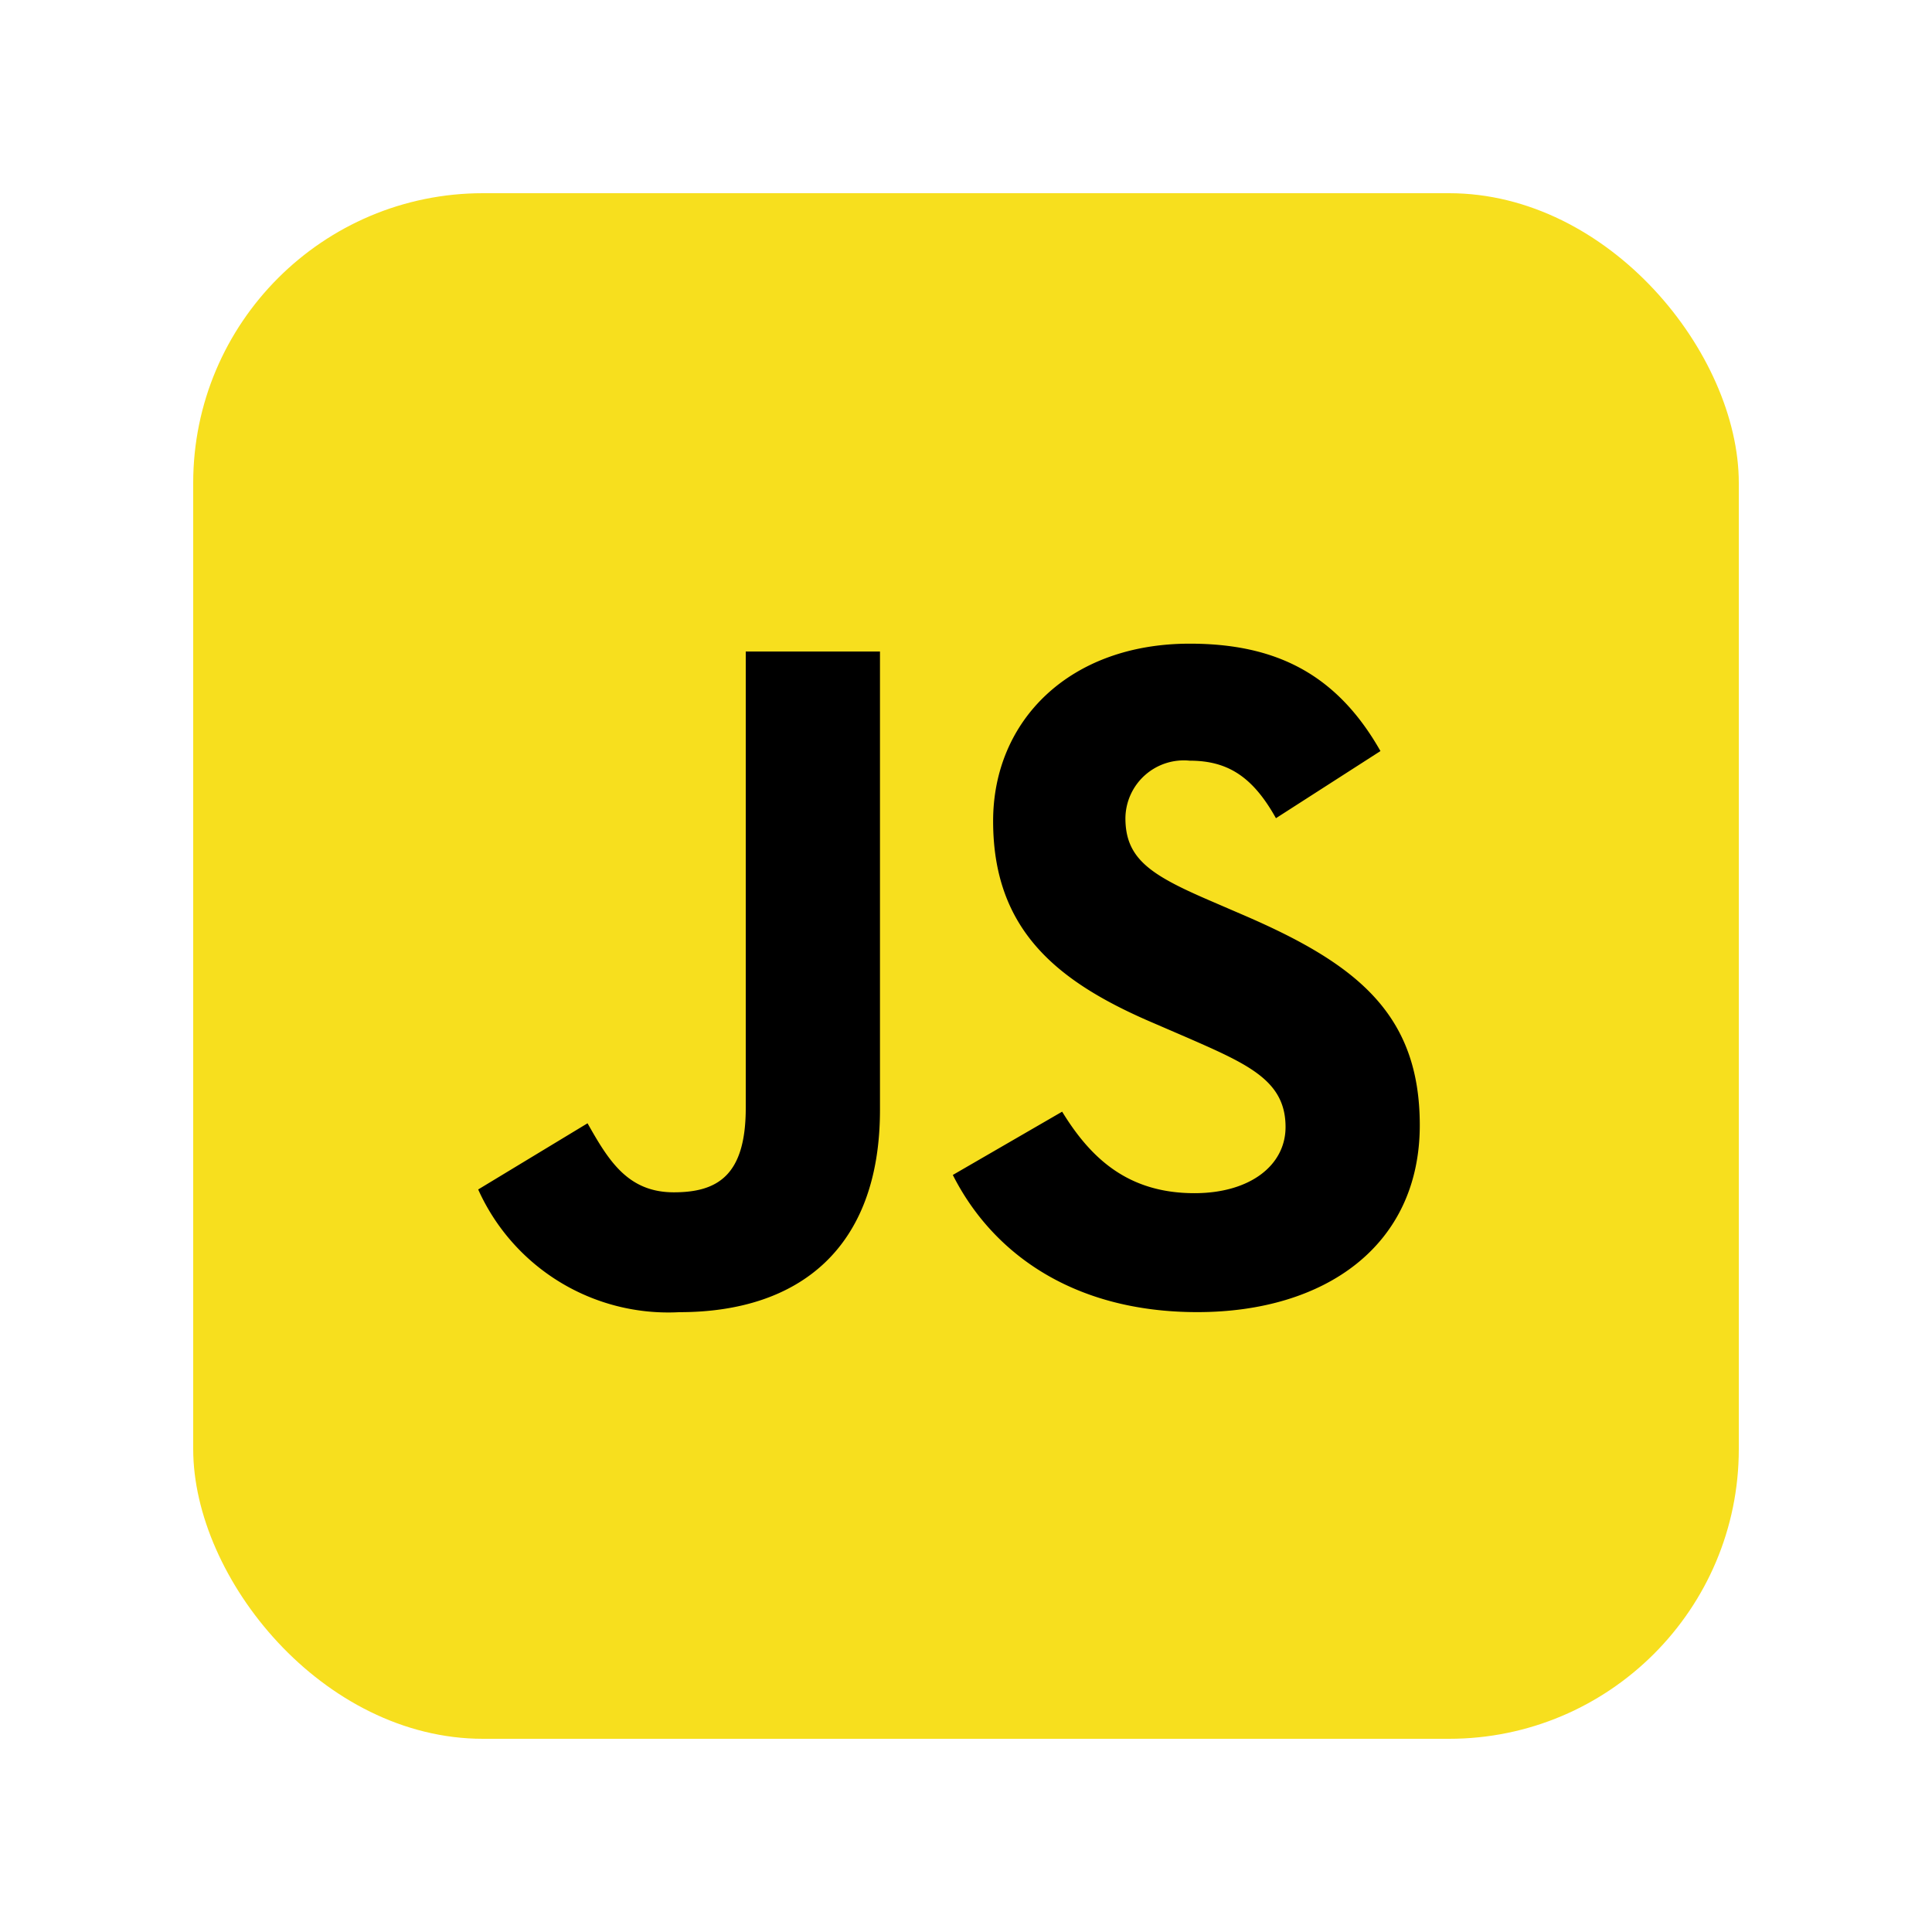 <svg xmlns="http://www.w3.org/2000/svg" xmlns:xlink="http://www.w3.org/1999/xlink" width="80" height="80" viewBox="0 0 80 80">
  <defs>
    <clipPath id="clip-path">
      <rect id="Rectangle_37137" data-name="Rectangle 37137" width="80" height="80" transform="translate(1061 12826)" fill="#fff" stroke="#707070" stroke-width="1"/>
    </clipPath>
  </defs>
  <g id="Mask_Group_56761" data-name="Mask Group 56761" transform="translate(-1061 -12826)" clip-path="url(#clip-path)">
    <g id="Group_124749" data-name="Group 124749" transform="translate(663 4970)">
      <rect id="Rectangle_15237" data-name="Rectangle 15237" width="64" height="64" rx="12" transform="translate(406 7864)" fill="#f7df1e"/>
      <path id="Path_58016" data-name="Path 58016" d="M67.311,138.745l4.526-2.739c.873,1.548,1.668,2.858,3.573,2.858,1.826,0,2.978-.714,2.978-3.493v-18.9h5.558v18.978c0,5.757-3.375,8.378-8.3,8.378a8.627,8.627,0,0,1-8.338-5.082m19.655-.6,4.526-2.62c1.191,1.946,2.74,3.375,5.479,3.375,2.3,0,3.772-1.152,3.772-2.74,0-1.906-1.509-2.581-4.05-3.692l-1.389-.6c-4.01-1.707-6.67-3.851-6.67-8.377,0-4.169,3.176-7.345,8.139-7.345,3.534,0,6.075,1.231,7.9,4.447l-4.328,2.78c-.953-1.707-1.985-2.382-3.573-2.382a2.418,2.418,0,0,0-2.66,2.382c0,1.668,1.032,2.343,3.414,3.375l1.39.6c4.725,2.025,7.385,4.09,7.385,8.735,0,5-3.931,7.742-9.211,7.742-5.161,0-8.5-2.461-10.124-5.678" transform="translate(350.492 7766.507)"/>
    </g>
  </g>
</svg>
